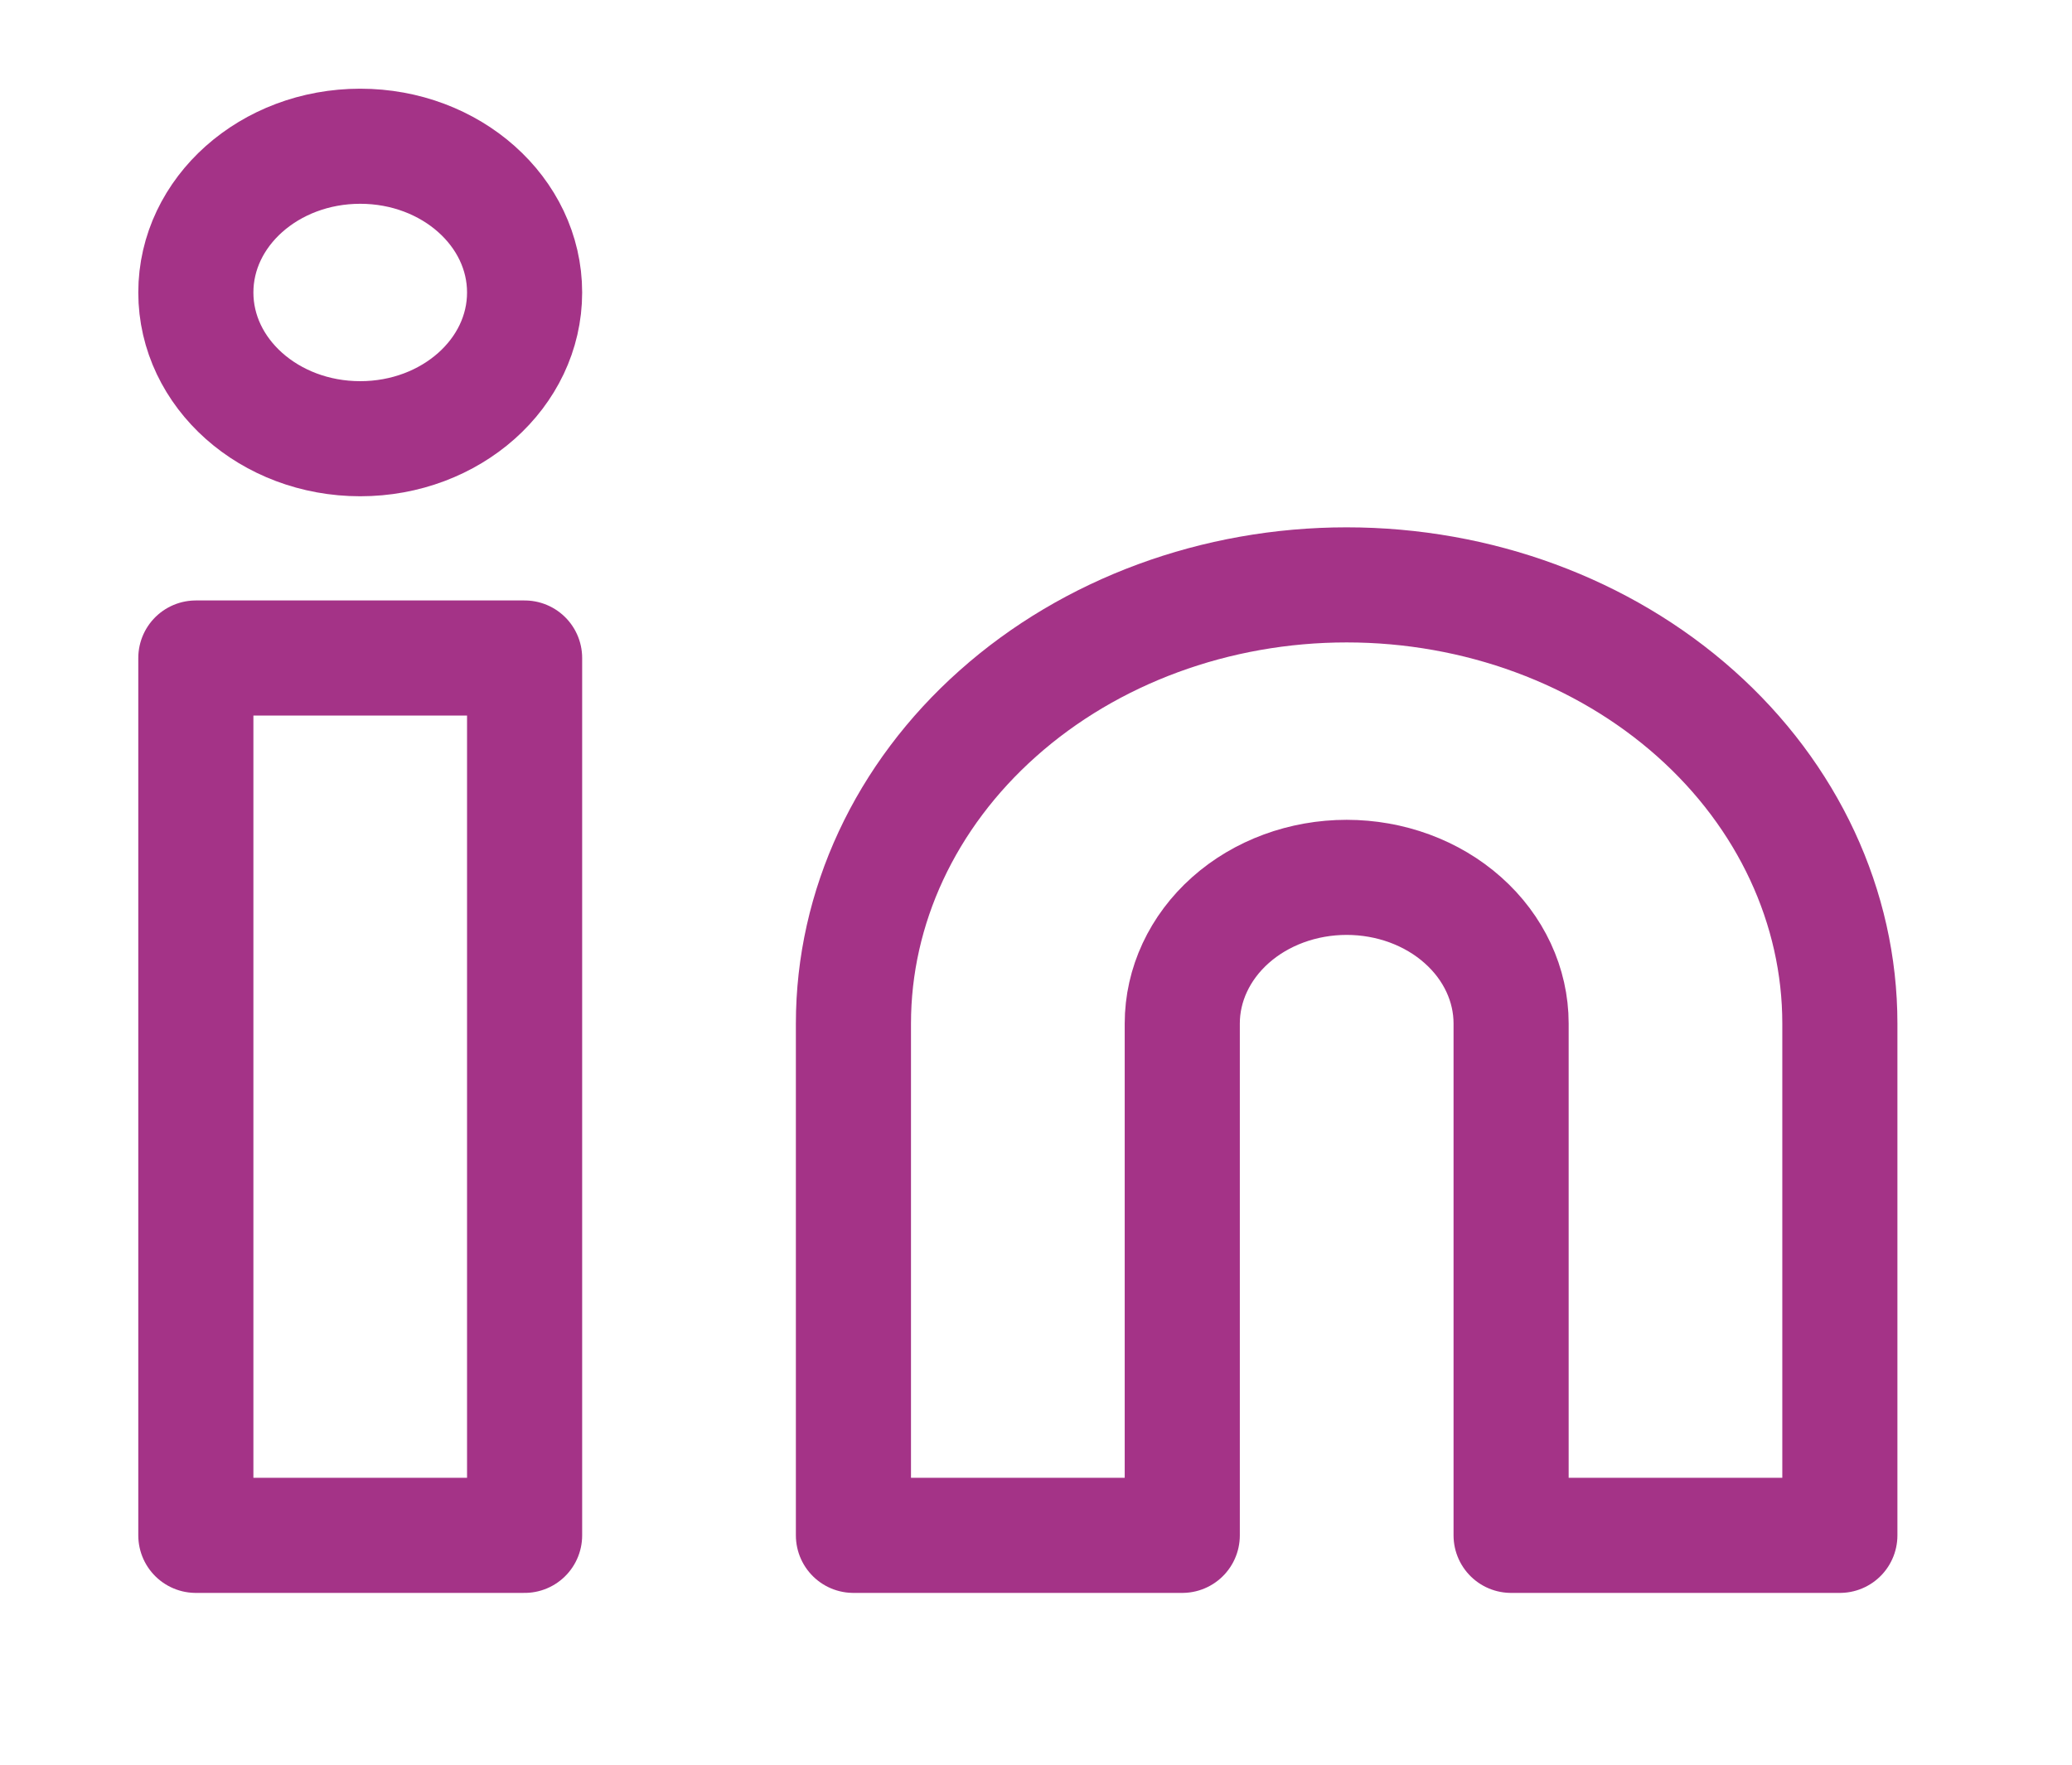 <svg width="27" height="23" viewBox="0 0 27 23" fill="none" xmlns="http://www.w3.org/2000/svg">
<path d="M17.548 7.623C19.253 7.623 20.887 8.225 22.093 9.298C23.298 10.37 23.975 11.824 23.975 13.34V20.011H19.691V13.34C19.691 12.835 19.465 12.35 19.063 11.993C18.661 11.635 18.116 11.435 17.548 11.435C16.98 11.435 16.435 11.635 16.033 11.993C15.632 12.35 15.406 12.835 15.406 13.34V20.011H11.121V13.34C11.121 11.824 11.798 10.37 13.004 9.298C14.209 8.225 15.844 7.623 17.548 7.623V7.623Z" stroke="#A43387" stroke-width="1.5" stroke-linecap="round" stroke-linejoin="round"/>
<path d="M6.836 8.576H2.552V20.011H6.836V8.576Z" stroke="#A43387" stroke-width="1.5" stroke-linecap="round" stroke-linejoin="round"/>
<path d="M4.694 5.718C5.877 5.718 6.836 4.865 6.836 3.812C6.836 2.76 5.877 1.906 4.694 1.906C3.511 1.906 2.552 2.76 2.552 3.812C2.552 4.865 3.511 5.718 4.694 5.718Z" stroke="#A43387" stroke-width="1.5" stroke-linecap="round" stroke-linejoin="round"/>
</svg>
